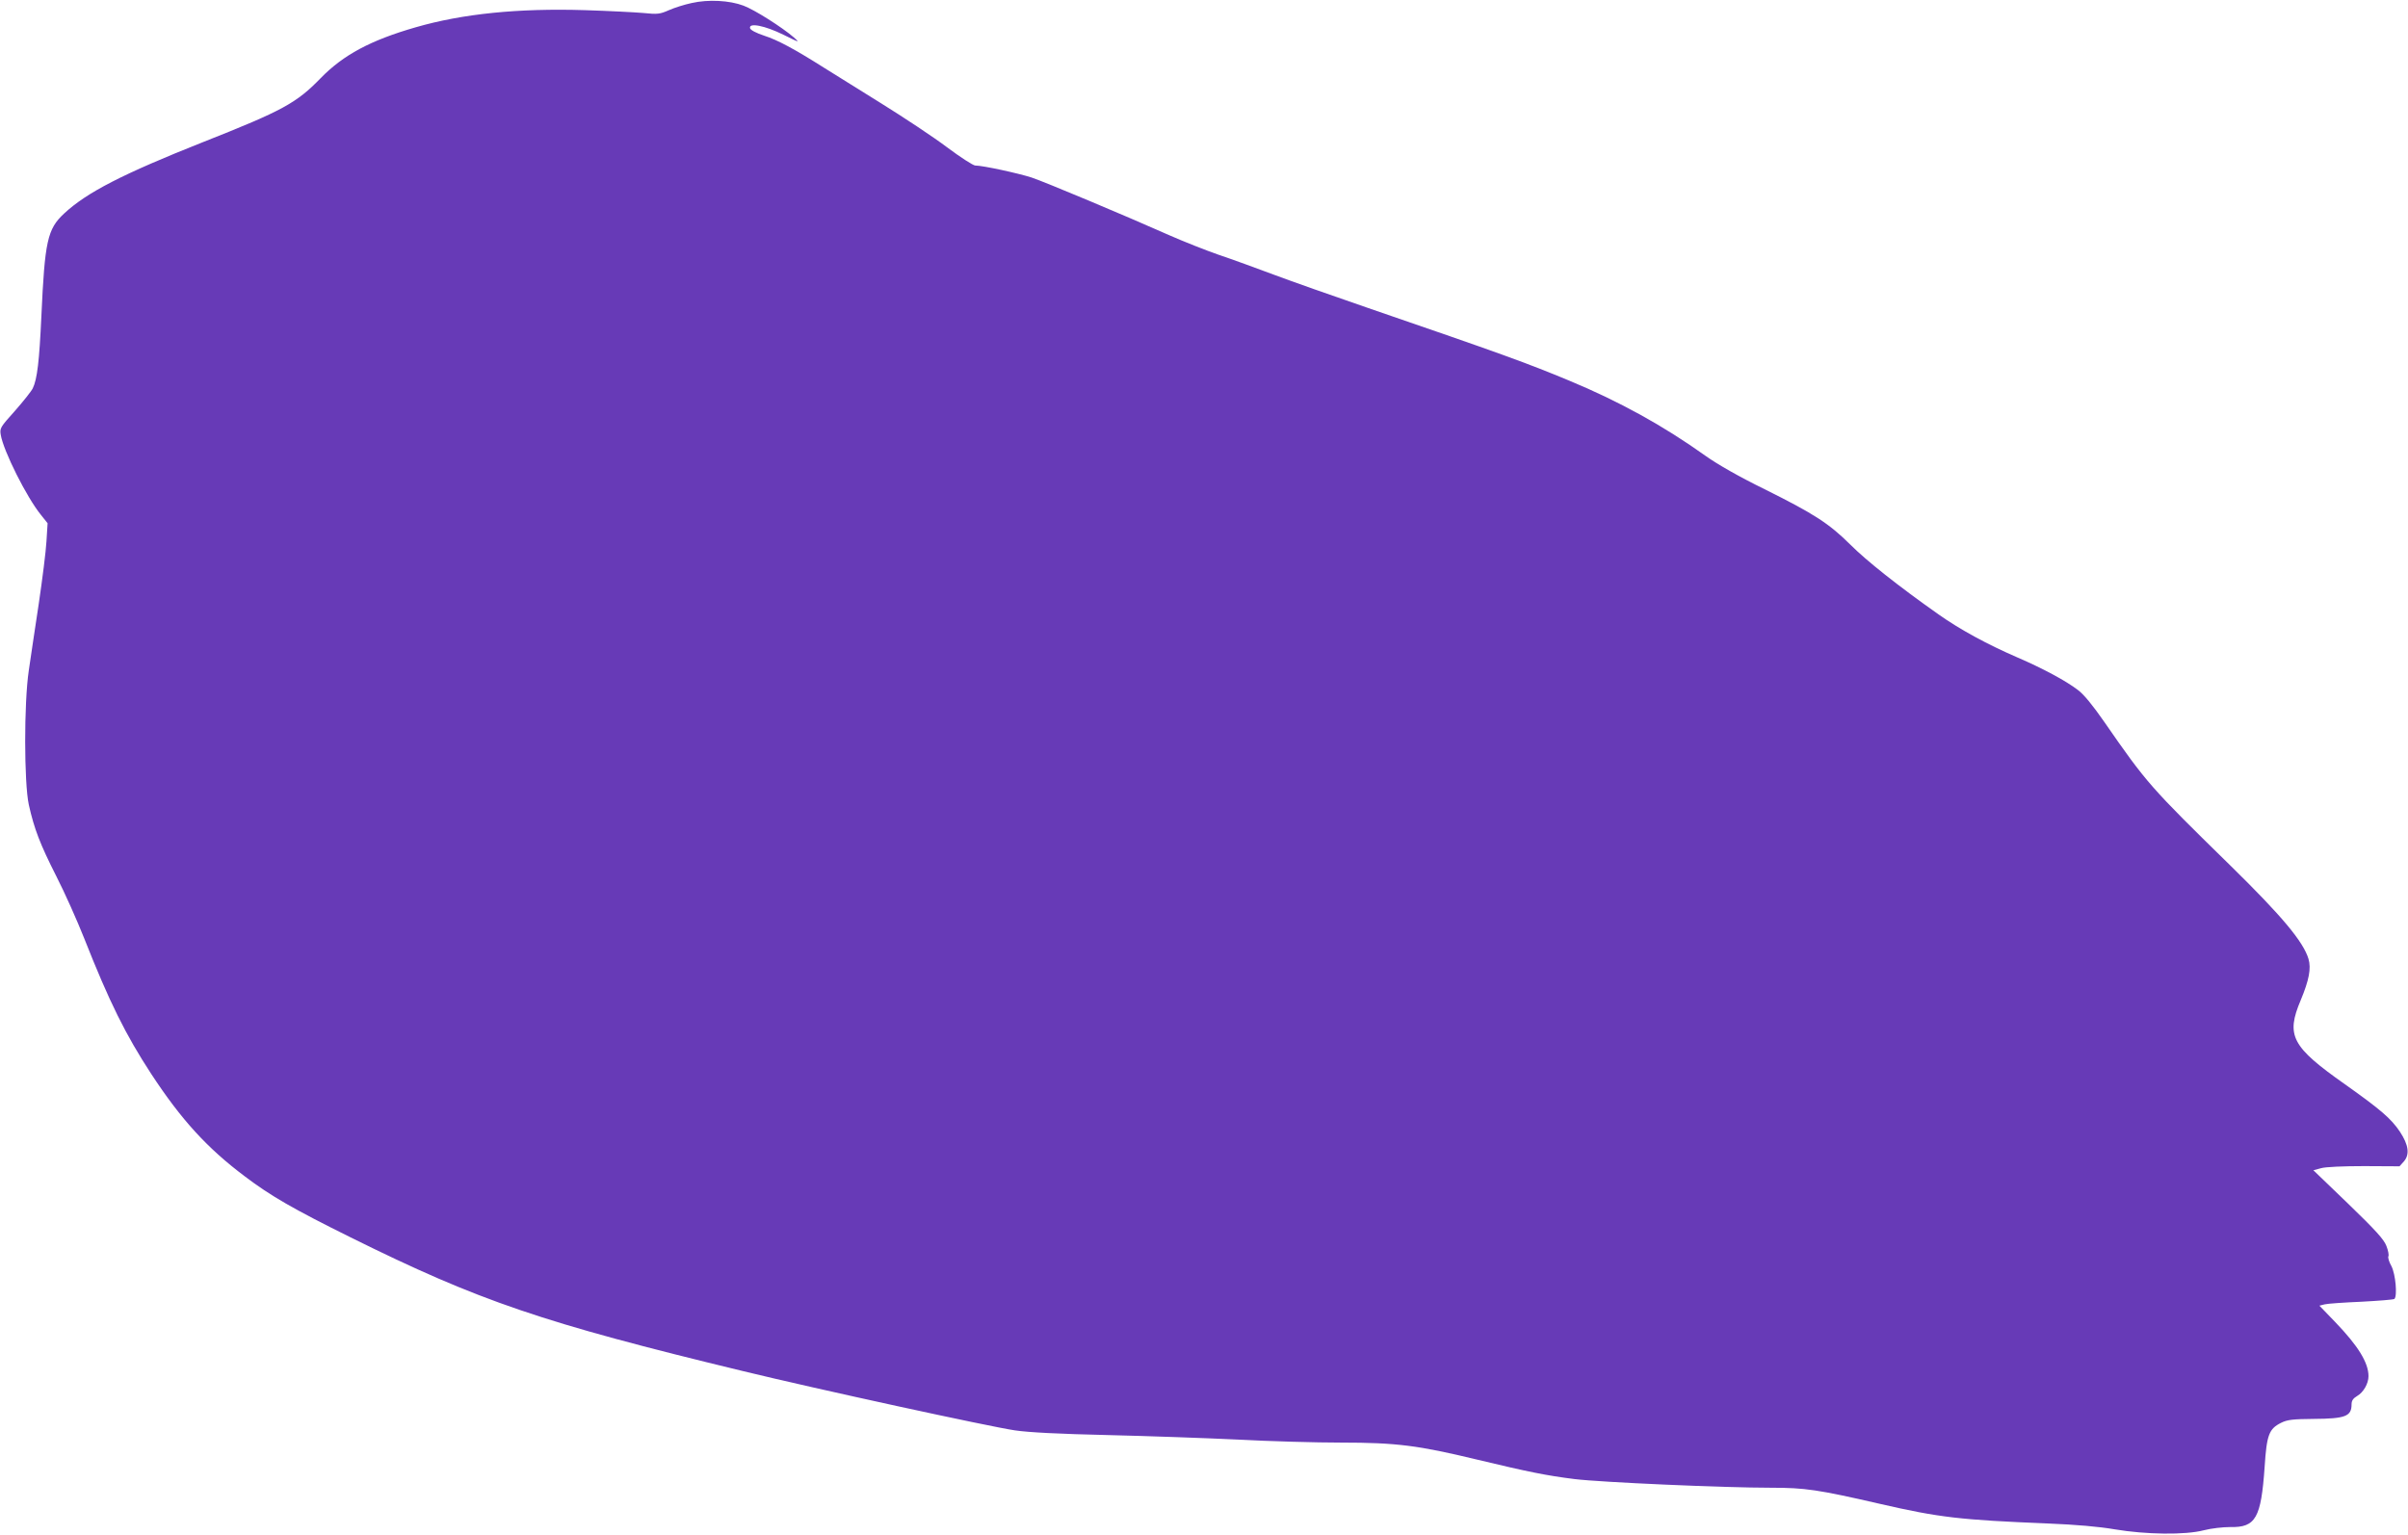 <?xml version="1.0" standalone="no"?>
<!DOCTYPE svg PUBLIC "-//W3C//DTD SVG 20010904//EN"
 "http://www.w3.org/TR/2001/REC-SVG-20010904/DTD/svg10.dtd">
<svg version="1.0" xmlns="http://www.w3.org/2000/svg"
 width="1280pt" height="816pt" viewBox="0 0 1280 816"
 preserveAspectRatio="xMidYMid meet">
<g transform="translate(0,816) scale(0.1,-0.1)"
fill="#673ab7" stroke="none">
<path d="M3677 8144 c-38 -8 -92 -25 -121 -38 -48 -21 -60 -23 -137 -15 -46 4
-185 11 -309 15 -355 11 -651 -19 -900 -91 -240 -69 -385 -147 -505 -270 -129
-133 -202 -173 -622 -339 -431 -171 -622 -269 -743 -382 -88 -82 -102 -147
-120 -544 -11 -239 -22 -336 -46 -385 -8 -16 -51 -70 -95 -120 -77 -86 -81
-91 -75 -127 14 -85 138 -333 214 -426 l35 -44 -6 -96 c-3 -54 -22 -203 -41
-332 -20 -129 -43 -289 -53 -355 -26 -175 -25 -596 0 -713 29 -130 60 -210
146 -380 44 -86 111 -236 149 -332 133 -337 220 -512 356 -720 160 -244 298
-395 498 -545 136 -103 257 -173 562 -324 684 -339 1019 -453 2086 -711 399
-97 1309 -295 1445 -315 75 -11 234 -19 495 -25 212 -5 522 -16 690 -24 168
-9 415 -16 550 -16 293 0 409 -15 720 -90 275 -66 369 -85 520 -104 140 -17
789 -46 1046 -46 178 0 248 -10 574 -85 321 -74 431 -86 895 -105 150 -6 274
-17 355 -31 166 -28 376 -31 475 -5 39 10 101 17 140 17 136 -3 164 48 183
321 11 169 23 201 87 233 34 17 62 20 175 21 167 1 200 14 200 77 0 20 8 32
30 45 33 19 60 66 60 105 0 72 -55 161 -177 288 l-84 87 28 7 c15 4 103 10
196 14 92 5 171 11 175 15 16 17 6 131 -16 174 -13 23 -20 47 -16 53 3 6 -1
30 -11 55 -13 34 -56 82 -202 223 l-186 179 41 11 c23 7 120 11 229 11 l188
-1 24 27 c31 37 24 87 -22 157 -47 70 -103 118 -292 252 -284 200 -315 259
-235 448 44 106 56 168 41 219 -28 92 -141 227 -412 493 -430 421 -447 440
-675 769 -59 85 -107 144 -138 167 -65 50 -189 116 -321 173 -164 71 -308 150
-420 229 -217 153 -384 286 -469 371 -114 113 -191 163 -456 295 -135 66 -252
133 -315 178 -224 160 -458 289 -723 399 -226 94 -355 141 -1077 389 -181 62
-404 141 -495 175 -91 34 -222 82 -291 105 -69 24 -188 71 -265 105 -243 108
-656 281 -730 306 -71 23 -260 64 -300 64 -11 0 -79 44 -150 97 -70 53 -230
159 -354 236 -124 77 -259 161 -300 187 -158 100 -248 148 -317 170 -45 15
-73 30 -76 40 -8 31 79 14 178 -35 85 -42 88 -43 55 -14 -64 55 -209 147 -268
169 -74 28 -187 34 -275 14z"/>
</g>
</svg>

